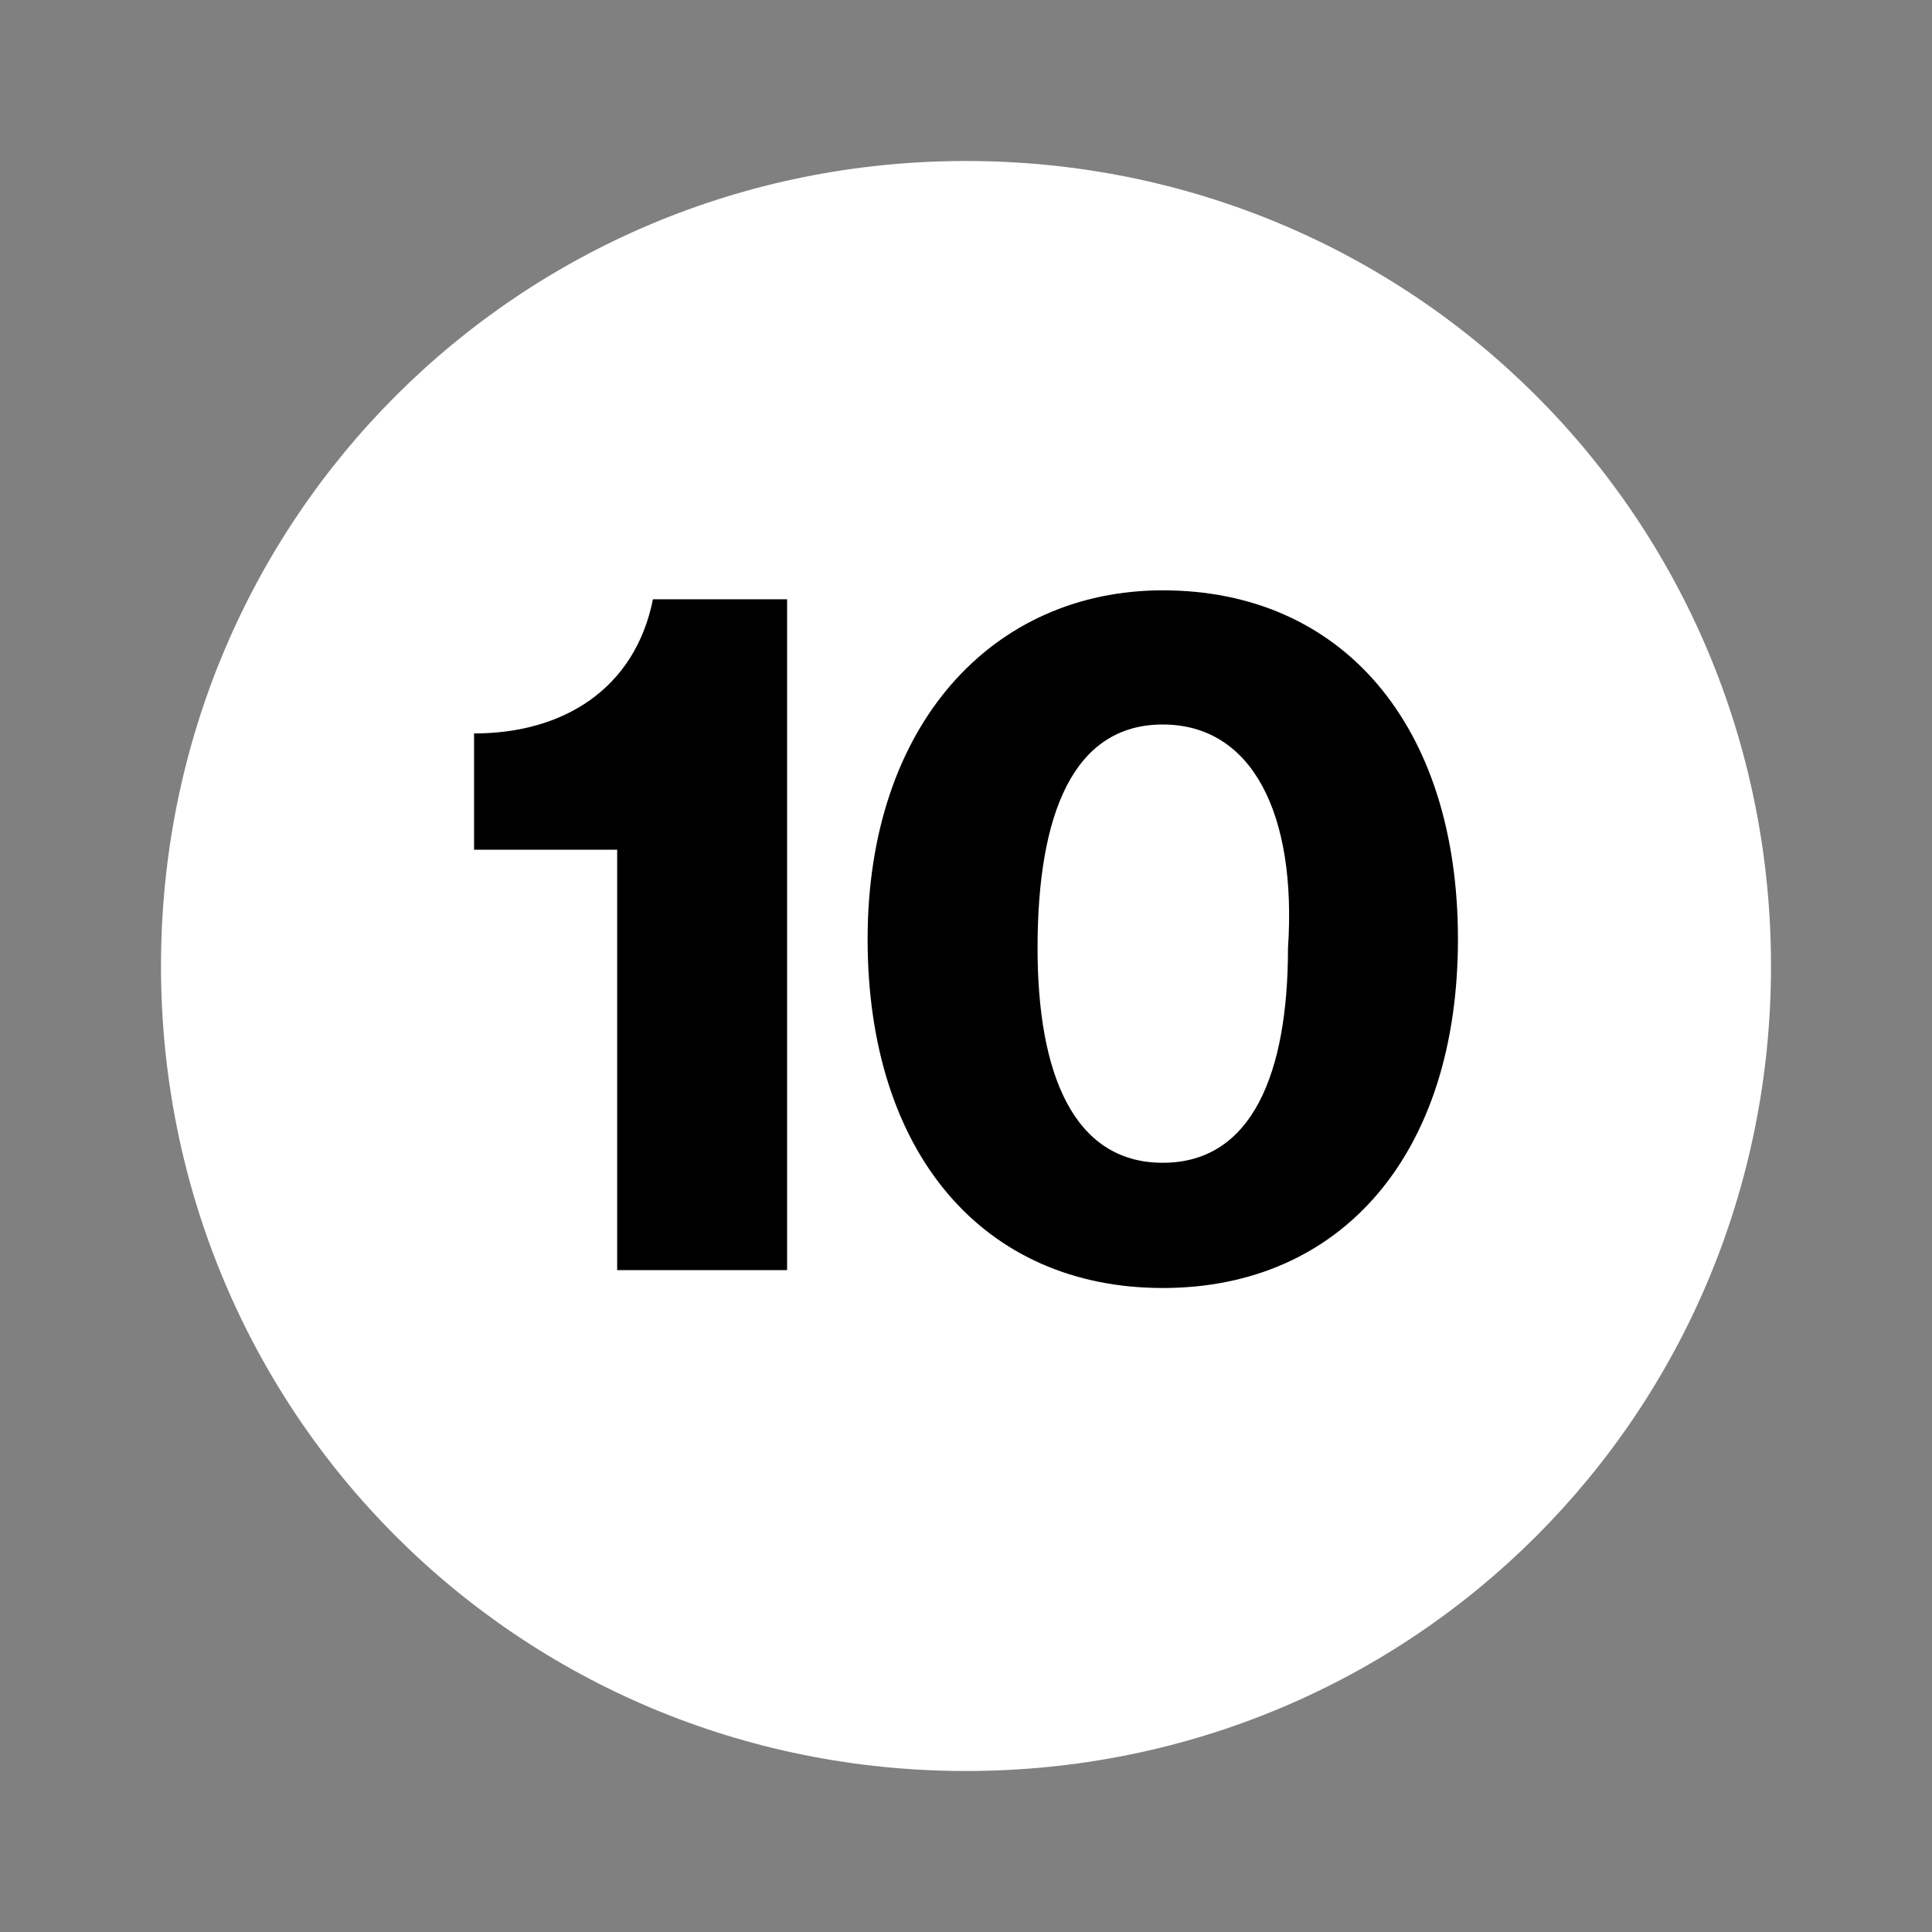 <?xml version="1.0" encoding="utf-8"?>
<!-- Generator: Adobe Illustrator 27.8.0, SVG Export Plug-In . SVG Version: 6.00 Build 0)  -->
<svg version="1.1" id="bdc9bb98-e0f0-4a84-b5e6-fc349207fd4b"
	 xmlns="http://www.w3.org/2000/svg" xmlns:xlink="http://www.w3.org/1999/xlink" x="0px" y="0px" viewBox="0 0 21.6 21.6"
	 style="enable-background:new 0 0 21.6 21.6;" xml:space="preserve">
<rect x="0" y="0" width="21.6" height="21.6" fill="#808080" stroke="none"/>
<style type="text/css">
	.st0{fill:#FFFFFF;}
</style>
<path class="st0" d="M10.8,1.8L10.8,1.8c-5,0-9,4-9,9s4,9,9,9s9-4,9-9l0,0C19.8,5.8,15.8,1.8,10.8,1.8z"/>
<g>
	<path d="M5.3,9.5V8.2c1,0,1.8-0.5,2-1.5h1.5v7.5H6.9V9.5H5.3z"/>
	<path d="M13,6.6c2,0,3.3,1.5,3.3,3.9c0,2.4-1.3,3.9-3.3,3.9c-2,0-3.3-1.5-3.3-3.9C9.7,8.1,11.1,6.6,13,6.6z M13,8.1
		c-1,0-1.4,1-1.4,2.5C11.6,12,12,13,13,13c1,0,1.4-1,1.4-2.4C14.5,9.1,14,8.1,13,8.1z"/>
</g>
</svg>
